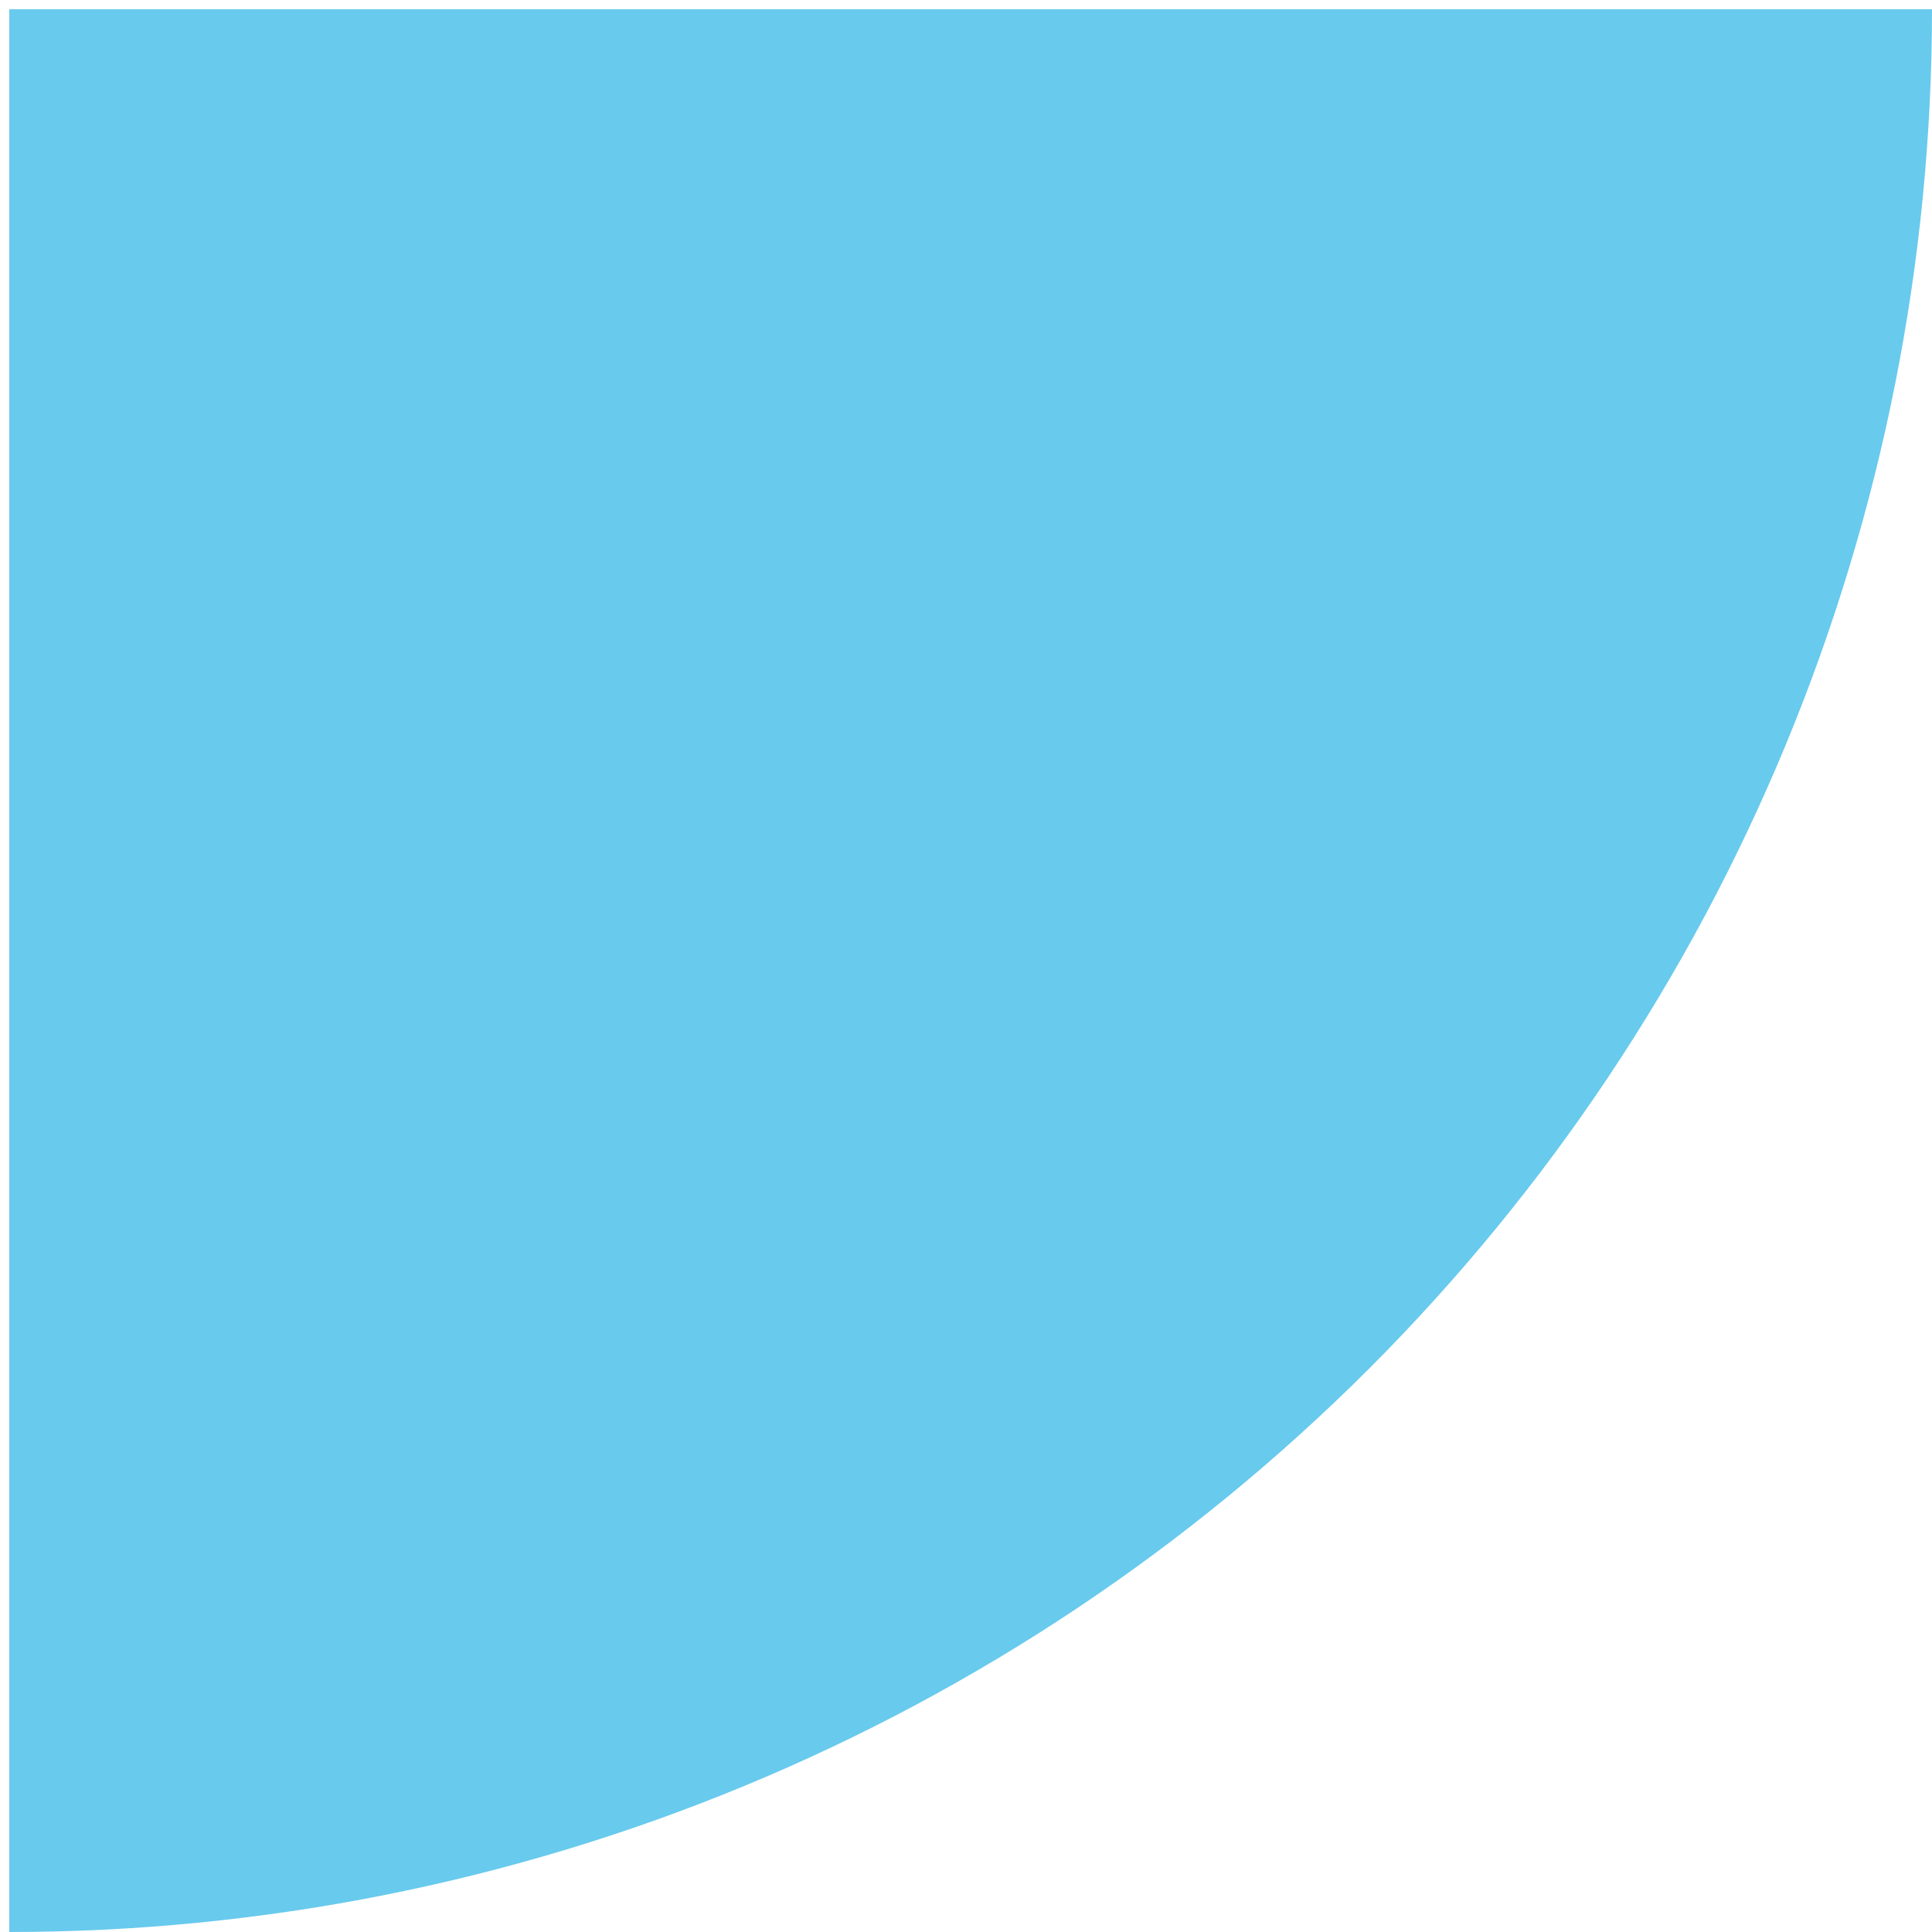 <?xml version="1.0"?>
<svg xmlns="http://www.w3.org/2000/svg" width="104" height="104" viewBox="0 0 104 104" fill="none">
<path d="M104 0.5C104 14.092 101.323 27.55 96.121 40.108C90.92 52.665 83.296 64.075 73.686 73.686C64.075 83.296 52.665 90.92 40.108 96.121C27.55 101.323 14.092 104 0.5 104L0.5 0.5L104 0.5Z" fill="#68CAED"/>
</svg>
